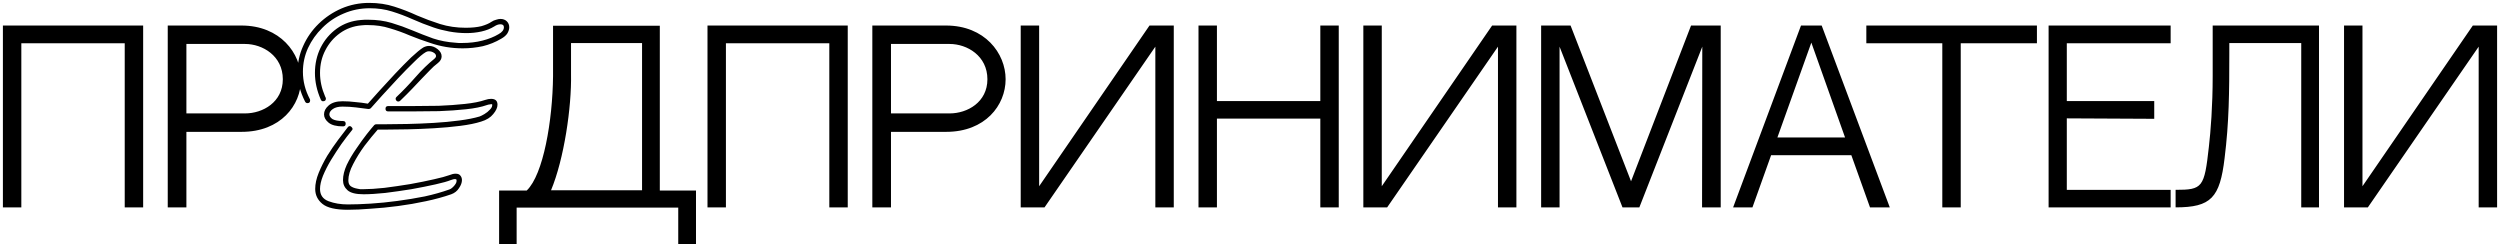 <?xml version="1.0" encoding="UTF-8"?> <svg xmlns="http://www.w3.org/2000/svg" viewBox="5702.396 3831.496 862.05 85.137"><path fill="black" stroke="none" fill-opacity="1" stroke-width="1" stroke-opacity="1" font-size-adjust="none" id="tSvg89967338e1" title="Path 2" d="M 5745.403 3903 C 5745.403 3884.141 5745.403 3865.282 5745.403 3846.423 C 5733.519 3846.423 5721.636 3846.423 5709.752 3846.423 C 5709.752 3865.282 5709.752 3884.141 5709.752 3903 C 5707.633 3903 5705.515 3903 5703.397 3903 C 5703.397 3882.1 5703.397 3861.2 5703.397 3840.3 C 5719.517 3840.3 5735.638 3840.3 5751.758 3840.3 C 5751.758 3861.2 5751.758 3882.1 5751.758 3903C 5749.64 3903 5747.521 3903 5745.403 3903Z M 5785.658 3840.3 C 5798.988 3840.3 5806.196 3849.833 5806.196 3858.824 C 5806.196 3867.814 5799.143 3876.959 5785.735 3876.959 C 5779.38 3876.959 5773.025 3876.959 5766.67 3876.959 C 5766.67 3885.639 5766.67 3894.32 5766.67 3903 C 5764.525 3903 5762.381 3903 5760.237 3903 C 5760.237 3882.1 5760.237 3861.2 5760.237 3840.3C 5768.71 3840.3 5777.184 3840.3 5785.658 3840.3Z M 5786.898 3870.604 C 5793.02 3870.604 5799.918 3866.729 5799.918 3858.824 C 5799.918 3850.763 5792.943 3846.656 5786.898 3846.656 C 5780.155 3846.656 5773.412 3846.656 5766.67 3846.656 C 5766.67 3854.638 5766.67 3862.621 5766.67 3870.604C 5773.412 3870.604 5780.155 3870.604 5786.898 3870.604Z M 5808.414 3867.057 C 5808.045 3867.057 5807.768 3866.872 5807.584 3866.504 C 5805.864 3863.124 5805.004 3859.714 5805.004 3856.274 C 5805.004 3853.14 5805.649 3850.16 5806.939 3847.334 C 5808.229 3844.446 5810.011 3841.896 5812.284 3839.684 C 5814.558 3837.472 5817.169 3835.721 5820.118 3834.431 C 5823.129 3833.141 5826.324 3832.496 5829.703 3832.496 C 5832.837 3832.496 5835.724 3832.926 5838.366 3833.786 C 5841.07 3834.646 5843.681 3835.66 5846.2 3836.827 C 5848.781 3837.933 5851.423 3838.916 5854.126 3839.776 C 5856.891 3840.637 5859.84 3841.067 5862.974 3841.067 C 5865.124 3841.067 5866.937 3840.882 5868.411 3840.514 C 5869.886 3840.084 5871.023 3839.592 5871.821 3839.039 C 5872.374 3838.671 5872.927 3838.425 5873.48 3838.302 C 5874.033 3838.118 5874.525 3838.025 5874.955 3838.025 C 5875.877 3838.025 5876.614 3838.302 5877.167 3838.855 C 5877.72 3839.408 5877.996 3840.084 5877.996 3840.882 C 5877.996 3841.558 5877.781 3842.265 5877.351 3843.002 C 5876.921 3843.678 5876.215 3844.292 5875.231 3844.845 C 5873.265 3846.013 5871.146 3846.873 5868.872 3847.426 C 5866.599 3847.918 5864.295 3848.163 5861.96 3848.163 C 5858.089 3848.163 5854.372 3847.549 5850.808 3846.32 C 5848.351 3845.521 5845.985 3844.661 5843.712 3843.74 C 5841.438 3842.756 5839.134 3841.927 5836.8 3841.251 C 5834.526 3840.514 5832.038 3840.145 5829.334 3840.145 C 5828.966 3840.145 5828.597 3840.145 5828.229 3840.145 C 5827.86 3840.145 5827.461 3840.176 5827.03 3840.237 C 5824.266 3840.483 5821.808 3841.374 5819.657 3842.91 C 5817.507 3844.446 5815.817 3846.412 5814.588 3848.808 C 5813.36 3851.143 5812.745 3853.755 5812.745 3856.642 C 5812.745 3859.346 5813.329 3862.049 5814.496 3864.753 C 5814.558 3864.814 5814.619 3864.937 5814.681 3865.121 C 5814.742 3865.244 5814.773 3865.367 5814.773 3865.49 C 5814.773 3866.104 5814.435 3866.412 5813.759 3866.412 C 5813.452 3866.412 5813.206 3866.227 5813.022 3865.858 C 5811.67 3862.786 5810.994 3859.714 5810.994 3856.642 C 5810.994 3853.509 5811.639 3850.621 5812.93 3847.979 C 5814.281 3845.276 5816.155 3843.064 5818.551 3841.343 C 5820.948 3839.623 5823.713 3838.64 5826.846 3838.394 C 5827.338 3838.333 5827.768 3838.302 5828.136 3838.302 C 5828.566 3838.302 5828.997 3838.302 5829.427 3838.302 C 5832.314 3838.302 5834.987 3838.671 5837.445 3839.408 C 5839.902 3840.145 5842.299 3841.005 5844.633 3841.988 C 5846.968 3842.971 5849.334 3843.893 5851.73 3844.753 C 5854.126 3845.552 5856.707 3846.044 5859.472 3846.228 C 5859.84 3846.228 5860.209 3846.259 5860.578 3846.32 C 5860.946 3846.32 5861.315 3846.32 5861.684 3846.32 C 5864.264 3846.32 5866.63 3846.044 5868.78 3845.49 C 5870.931 3844.938 5872.774 3844.2 5874.31 3843.279 C 5875.539 3842.603 5876.153 3841.804 5876.153 3840.882 C 5876.153 3840.207 5875.754 3839.869 5874.955 3839.869 C 5874.279 3839.869 5873.573 3840.114 5872.835 3840.606 C 5871.545 3841.405 5870.07 3841.988 5868.411 3842.357 C 5866.752 3842.726 5865.032 3842.91 5863.25 3842.91 C 5861.284 3842.91 5859.287 3842.726 5857.26 3842.357 C 5855.294 3841.988 5853.512 3841.528 5851.914 3840.975 C 5849.395 3840.114 5846.968 3839.162 5844.633 3838.118 C 5842.299 3837.073 5839.933 3836.182 5837.537 3835.445 C 5835.202 3834.708 5832.652 3834.339 5829.887 3834.339 C 5826.692 3834.339 5823.682 3834.953 5820.856 3836.182 C 5818.091 3837.35 5815.664 3838.978 5813.575 3841.067 C 5811.486 3843.094 5809.827 3845.429 5808.598 3848.071 C 5807.431 3850.652 5806.847 3853.386 5806.847 3856.274 C 5806.847 3859.53 5807.646 3862.664 5809.243 3865.674 C 5809.304 3865.797 5809.335 3865.951 5809.335 3866.135C 5809.335 3866.749 5809.028 3867.057 5808.414 3867.057Z M 5820.671 3875.075 C 5818.398 3875.075 5816.739 3874.645 5815.694 3873.785 C 5814.65 3872.924 5814.128 3871.972 5814.128 3870.927 C 5814.128 3869.822 5814.65 3868.808 5815.694 3867.886 C 5816.8 3866.903 5818.398 3866.412 5820.487 3866.412 C 5822.023 3866.412 5823.498 3866.504 5824.911 3866.688 C 5826.385 3866.811 5827.829 3866.995 5829.242 3867.241 C 5830.164 3866.196 5831.485 3864.722 5833.205 3862.817 C 5834.926 3860.912 5836.738 3858.946 5838.643 3856.919 C 5840.609 3854.83 5842.452 3852.956 5844.173 3851.297 C 5845.954 3849.638 5847.337 3848.501 5848.32 3847.887 C 5848.996 3847.518 5849.672 3847.334 5850.348 3847.334 C 5851.392 3847.334 5852.375 3847.702 5853.297 3848.44 C 5854.218 3849.177 5854.679 3850.006 5854.679 3850.928 C 5854.679 3851.788 5854.249 3852.556 5853.389 3853.232 C 5852.406 3853.97 5851.484 3854.799 5850.624 3855.721 C 5849.764 3856.581 5848.842 3857.533 5847.859 3858.578 C 5846.876 3859.622 5845.77 3860.789 5844.541 3862.08 C 5843.374 3863.309 5841.991 3864.691 5840.394 3866.227 C 5840.21 3866.412 5839.995 3866.504 5839.749 3866.504 C 5839.38 3866.504 5839.104 3866.319 5838.919 3865.951 C 5838.735 3865.582 5838.797 3865.244 5839.104 3864.937 C 5841.254 3862.909 5843.435 3860.636 5845.647 3858.117 C 5847.859 3855.598 5850.04 3853.478 5852.191 3851.758 C 5852.559 3851.45 5852.744 3851.143 5852.744 3850.836 C 5852.744 3850.344 5852.467 3849.945 5851.914 3849.638 C 5851.423 3849.331 5850.87 3849.177 5850.255 3849.177 C 5849.887 3849.177 5849.549 3849.269 5849.242 3849.454 C 5848.259 3850.006 5846.907 3851.143 5845.186 3852.864 C 5843.466 3854.523 5841.623 3856.396 5839.657 3858.485 C 5837.691 3860.575 5835.847 3862.571 5834.127 3864.476 C 5832.468 3866.319 5831.178 3867.763 5830.256 3868.808 C 5830.072 3868.992 5829.795 3869.084 5829.427 3869.084 C 5828.013 3868.9 5826.57 3868.715 5825.095 3868.531 C 5823.62 3868.347 5822.084 3868.255 5820.487 3868.255 C 5819.074 3868.255 5817.968 3868.531 5817.169 3869.084 C 5816.37 3869.637 5815.971 3870.252 5815.971 3870.927 C 5815.971 3871.542 5816.34 3872.095 5817.077 3872.586 C 5817.876 3873.016 5819.074 3873.231 5820.671 3873.231 C 5821.286 3873.231 5821.593 3873.539 5821.593 3874.153C 5821.593 3874.767 5821.286 3875.075 5820.671 3875.075Z M 5822.33 3903.829 C 5818.152 3903.829 5815.234 3903.154 5813.575 3901.802 C 5811.916 3900.45 5811.086 3898.73 5811.086 3896.641 C 5811.086 3894.92 5811.486 3893.077 5812.284 3891.111 C 5813.083 3889.145 5814.066 3887.179 5815.234 3885.213 C 5816.462 3883.247 5817.722 3881.403 5819.012 3879.683 C 5820.303 3877.963 5821.408 3876.519 5822.33 3875.351 C 5822.514 3875.106 5822.729 3874.983 5822.975 3874.983 C 5823.282 3874.983 5823.559 3875.167 5823.805 3875.535 C 5824.05 3875.843 5824.02 3876.15 5823.713 3876.457 C 5822.607 3877.809 5821.408 3879.376 5820.118 3881.157 C 5818.889 3882.939 5817.691 3884.782 5816.524 3886.687 C 5815.418 3888.53 5814.496 3890.343 5813.759 3892.125 C 5813.083 3893.845 5812.745 3895.351 5812.745 3896.641 C 5812.745 3898.73 5813.728 3900.143 5815.694 3900.88 C 5817.661 3901.618 5819.872 3901.986 5822.33 3901.986 C 5824.603 3901.986 5827.215 3901.894 5830.164 3901.71 C 5833.113 3901.525 5836.185 3901.218 5839.38 3900.788 C 5842.637 3900.358 5845.801 3899.836 5848.873 3899.221 C 5851.945 3898.546 5854.771 3897.747 5857.352 3896.825 C 5857.905 3896.641 5858.489 3896.18 5859.103 3895.443 C 5859.779 3894.644 5859.994 3893.937 5859.748 3893.323 C 5859.748 3893.323 5859.687 3893.323 5859.564 3893.323 C 5859.502 3893.262 5859.41 3893.231 5859.287 3893.231 C 5858.98 3893.231 5858.489 3893.354 5857.813 3893.599 C 5856.768 3894.03 5855.017 3894.521 5852.559 3895.074 C 5850.102 3895.627 5847.337 3896.18 5844.265 3896.733 C 5841.193 3897.224 5838.182 3897.655 5835.233 3898.023 C 5832.284 3898.33 5829.795 3898.484 5827.768 3898.484 C 5825.126 3898.484 5823.282 3898.023 5822.238 3897.102 C 5821.193 3896.18 5820.671 3895.013 5820.671 3893.599 C 5820.671 3892.002 5821.101 3890.251 5821.961 3888.346 C 5822.883 3886.441 5823.989 3884.568 5825.279 3882.724 C 5826.57 3880.82 5827.768 3879.161 5828.874 3877.747 C 5830.041 3876.273 5830.901 3875.228 5831.454 3874.614 C 5831.639 3874.43 5831.884 3874.337 5832.192 3874.337 C 5833.329 3874.337 5834.465 3874.337 5835.602 3874.337 C 5837.629 3874.337 5840.056 3874.307 5842.882 3874.245 C 5845.77 3874.184 5848.781 3874.061 5851.914 3873.877 C 5855.048 3873.692 5857.997 3873.416 5860.762 3873.047 C 5863.588 3872.678 5865.923 3872.218 5867.766 3871.665 C 5868.135 3871.542 5868.688 3871.265 5869.425 3870.835 C 5870.163 3870.405 5870.808 3869.883 5871.361 3869.269 C 5871.975 3868.654 5872.221 3868.04 5872.098 3867.425 C 5871.975 3867.425 5871.852 3867.425 5871.729 3867.425 C 5871.606 3867.425 5871.422 3867.456 5871.176 3867.517 C 5870.992 3867.517 5870.715 3867.579 5870.347 3867.702 C 5868.442 3868.378 5866.015 3868.869 5863.066 3869.176 C 5860.178 3869.483 5857.075 3869.699 5853.758 3869.822 C 5850.501 3869.883 5847.368 3869.914 5844.357 3869.914 C 5841.654 3869.914 5838.95 3869.914 5836.247 3869.914 C 5835.632 3869.914 5835.325 3869.606 5835.325 3868.992 C 5835.325 3868.378 5835.632 3868.07 5836.247 3868.07 C 5838.981 3868.07 5841.715 3868.07 5844.449 3868.07 C 5847.398 3868.07 5850.47 3868.04 5853.665 3867.978 C 5856.86 3867.855 5859.871 3867.64 5862.697 3867.333 C 5865.585 3867.026 5867.92 3866.565 5869.702 3865.951 C 5870.439 3865.705 5871.115 3865.582 5871.729 3865.582 C 5873.204 3865.582 5873.941 3866.258 5873.941 3867.61 C 5873.941 3868.593 5873.45 3869.668 5872.467 3870.835 C 5871.545 3872.003 5870.163 3872.863 5868.319 3873.416 C 5866.415 3874.03 5864.018 3874.522 5861.131 3874.89 C 5858.243 3875.259 5855.201 3875.535 5852.006 3875.72 C 5848.873 3875.904 5845.862 3876.027 5842.975 3876.088 C 5840.087 3876.15 5837.629 3876.181 5835.602 3876.181 C 5834.619 3876.181 5833.635 3876.181 5832.652 3876.181 C 5831.239 3877.778 5829.734 3879.621 5828.136 3881.71 C 5826.6 3883.8 5825.279 3885.919 5824.173 3888.07 C 5823.067 3890.159 5822.514 3892.033 5822.514 3893.692 C 5822.514 3894.552 5822.76 3895.197 5823.252 3895.627 C 5823.805 3896.057 5824.573 3896.364 5825.556 3896.549 C 5825.863 3896.61 5826.201 3896.671 5826.57 3896.733 C 5826.938 3896.733 5827.338 3896.733 5827.768 3896.733 C 5829.672 3896.733 5832.069 3896.579 5834.956 3896.272 C 5837.844 3895.903 5840.793 3895.473 5843.804 3894.982 C 5846.876 3894.429 5849.61 3893.876 5852.006 3893.323 C 5854.464 3892.77 5856.185 3892.309 5857.168 3891.941 C 5858.089 3891.572 5858.857 3891.387 5859.472 3891.387 C 5860.27 3891.387 5860.823 3891.603 5861.131 3892.033 C 5861.499 3892.463 5861.684 3892.985 5861.684 3893.599 C 5861.684 3894.46 5861.346 3895.381 5860.67 3896.364 C 5860.055 3897.347 5859.164 3898.054 5857.997 3898.484 C 5855.355 3899.406 5852.437 3900.204 5849.242 3900.88 C 5846.108 3901.556 5842.913 3902.109 5839.657 3902.539 C 5836.4 3902.969 5833.267 3903.276 5830.256 3903.461C 5827.307 3903.707 5824.665 3903.829 5822.33 3903.829Z M 5923.789 3897.11 C 5923.789 3880.188 5923.789 3863.267 5923.789 3846.346 C 5915.625 3846.346 5907.462 3846.346 5899.298 3846.346 C 5899.298 3849.911 5899.298 3853.476 5899.298 3857.041 C 5899.531 3868.434 5896.896 3886.337 5892.4 3897.11C 5902.863 3897.11 5913.326 3897.11 5923.789 3897.11Z M 5929.912 3897.187 C 5934.071 3897.187 5938.231 3897.187 5942.39 3897.187 C 5942.39 3903.336 5942.39 3909.484 5942.39 3915.633 C 5940.349 3915.633 5938.308 3915.633 5936.267 3915.633 C 5936.267 3911.448 5936.267 3907.263 5936.267 3903.077 C 5917.692 3903.077 5899.118 3903.077 5880.543 3903.077 C 5880.543 3907.263 5880.543 3911.448 5880.543 3915.633 C 5878.528 3915.633 5876.512 3915.633 5874.497 3915.633 C 5874.497 3909.484 5874.497 3903.336 5874.497 3897.187 C 5877.675 3897.187 5880.852 3897.187 5884.03 3897.187 C 5889.765 3891.685 5892.943 3873.084 5893.098 3857.738 C 5893.098 3851.952 5893.098 3846.165 5893.098 3840.378 C 5905.369 3840.378 5917.641 3840.378 5929.912 3840.378C 5929.912 3859.314 5929.912 3878.251 5929.912 3897.187Z M 5988.359 3903 C 5988.359 3884.141 5988.359 3865.282 5988.359 3846.423 C 5976.475 3846.423 5964.592 3846.423 5952.708 3846.423 C 5952.708 3865.282 5952.708 3884.141 5952.708 3903 C 5950.59 3903 5948.471 3903 5946.353 3903 C 5946.353 3882.1 5946.353 3861.2 5946.353 3840.3 C 5962.474 3840.3 5978.594 3840.3 5994.715 3840.3 C 5994.715 3861.2 5994.715 3882.1 5994.715 3903C 5992.596 3903 5990.478 3903 5988.359 3903Z M 6028.614 3840.3 C 6041.944 3840.3 6049.152 3849.833 6049.152 3858.824 C 6049.152 3867.814 6042.1 3876.959 6028.692 3876.959 C 6022.337 3876.959 6015.981 3876.959 6009.626 3876.959 C 6009.626 3885.639 6009.626 3894.32 6009.626 3903 C 6007.482 3903 6005.337 3903 6003.193 3903 C 6003.193 3882.1 6003.193 3861.2 6003.193 3840.3C 6011.667 3840.3 6020.14 3840.3 6028.614 3840.3Z M 6029.854 3870.604 C 6035.977 3870.604 6042.875 3866.729 6042.875 3858.824 C 6042.875 3850.763 6035.899 3846.656 6029.854 3846.656 C 6023.111 3846.656 6016.369 3846.656 6009.626 3846.656 C 6009.626 3854.638 6009.626 3862.621 6009.626 3870.604C 6016.369 3870.604 6023.111 3870.604 6029.854 3870.604Z M 6100.781 3847.586 C 6088.045 3866.057 6075.308 3884.529 6062.572 3903 C 6059.834 3903 6057.095 3903 6054.357 3903 C 6054.357 3882.1 6054.357 3861.2 6054.357 3840.3 C 6056.475 3840.3 6058.594 3840.3 6060.712 3840.3 C 6060.712 3858.772 6060.712 3877.243 6060.712 3895.715 C 6073.397 3877.243 6086.081 3858.772 6098.766 3840.3 C 6101.556 3840.3 6104.346 3840.3 6107.136 3840.3 C 6107.136 3861.2 6107.136 3882.1 6107.136 3903 C 6105.018 3903 6102.899 3903 6100.781 3903C 6100.781 3884.529 6100.781 3866.057 6100.781 3847.586Z M 6157.669 3903 C 6157.669 3892.796 6157.669 3882.591 6157.669 3872.387 C 6145.785 3872.387 6133.902 3872.387 6122.018 3872.387 C 6122.018 3882.591 6122.018 3892.796 6122.018 3903 C 6119.9 3903 6117.781 3903 6115.663 3903 C 6115.663 3882.1 6115.663 3861.2 6115.663 3840.3 C 6117.781 3840.3 6119.9 3840.3 6122.018 3840.3 C 6122.018 3848.981 6122.018 3857.661 6122.018 3866.341 C 6133.902 3866.341 6145.785 3866.341 6157.669 3866.341 C 6157.669 3857.661 6157.669 3848.981 6157.669 3840.3 C 6159.787 3840.3 6161.906 3840.3 6164.024 3840.3 C 6164.024 3861.2 6164.024 3882.1 6164.024 3903C 6161.906 3903 6159.787 3903 6157.669 3903Z M 6218.927 3847.586 C 6206.191 3866.057 6193.454 3884.529 6180.718 3903 C 6177.98 3903 6175.241 3903 6172.503 3903 C 6172.503 3882.1 6172.503 3861.2 6172.503 3840.3 C 6174.621 3840.3 6176.74 3840.3 6178.858 3840.3 C 6178.858 3858.772 6178.858 3877.243 6178.858 3895.715 C 6191.543 3877.243 6204.227 3858.772 6216.912 3840.3 C 6219.702 3840.3 6222.492 3840.3 6225.282 3840.3 C 6225.282 3861.2 6225.282 3882.1 6225.282 3903 C 6223.164 3903 6221.045 3903 6218.927 3903C 6218.927 3884.529 6218.927 3866.057 6218.927 3847.586Z M 6261.864 3903 C 6254.631 3884.529 6247.397 3866.057 6240.164 3847.586 C 6240.164 3866.057 6240.164 3884.529 6240.164 3903 C 6238.046 3903 6235.927 3903 6233.809 3903 C 6233.809 3882.1 6233.809 3861.2 6233.809 3840.3 C 6237.193 3840.3 6240.577 3840.3 6243.961 3840.3 C 6250.911 3858.204 6257.86 3876.107 6264.81 3894.01 C 6271.708 3876.107 6278.605 3858.204 6285.503 3840.3 C 6288.913 3840.3 6292.323 3840.3 6295.733 3840.3 C 6295.733 3861.2 6295.733 3882.1 6295.733 3903 C 6293.589 3903 6291.444 3903 6289.3 3903 C 6289.326 3884.529 6289.352 3866.057 6289.378 3847.586 C 6282.144 3866.057 6274.911 3884.529 6267.677 3903C 6265.739 3903 6263.802 3903 6261.864 3903Z M 6340.778 3885.019 C 6331.555 3885.019 6322.332 3885.019 6313.109 3885.019 C 6310.965 3891.013 6308.821 3897.006 6306.677 3903 C 6304.455 3903 6302.233 3903 6300.011 3903 C 6307.813 3882.1 6315.615 3861.2 6323.417 3840.3 C 6325.794 3840.3 6328.17 3840.3 6330.547 3840.3 C 6338.375 3861.2 6346.203 3882.1 6354.031 3903 C 6351.757 3903 6349.484 3903 6347.21 3903C 6345.066 3897.006 6342.922 3891.013 6340.778 3885.019Z M 6326.982 3846.191 C 6323.081 3857.093 6319.18 3867.995 6315.279 3878.897 C 6323.055 3878.897 6330.832 3878.897 6338.608 3878.897C 6334.733 3867.995 6330.857 3857.093 6326.982 3846.191Z M 6404.77 3846.423 C 6396.012 3846.423 6387.255 3846.423 6378.497 3846.423 C 6378.497 3865.282 6378.497 3884.141 6378.497 3903 C 6376.378 3903 6374.26 3903 6372.141 3903 C 6372.141 3884.141 6372.141 3865.282 6372.141 3846.423 C 6363.409 3846.423 6354.677 3846.423 6345.945 3846.423 C 6345.945 3844.382 6345.945 3842.341 6345.945 3840.3 C 6365.553 3840.3 6385.162 3840.3 6404.77 3840.3C 6404.77 3842.341 6404.77 3844.382 6404.77 3846.423Z M 6415.072 3846.423 C 6415.072 3853.063 6415.072 3859.702 6415.072 3866.341 C 6425.122 3866.341 6435.171 3866.341 6445.221 3866.341 C 6445.221 3868.382 6445.221 3870.423 6445.221 3872.464 C 6435.171 3872.412 6425.122 3872.361 6415.072 3872.309 C 6415.072 3880.524 6415.072 3888.74 6415.072 3896.955 C 6427.007 3896.955 6438.943 3896.955 6450.878 3896.955 C 6450.878 3898.97 6450.878 3900.985 6450.878 3903 C 6436.85 3903 6422.823 3903 6408.795 3903 C 6408.795 3882.1 6408.795 3861.2 6408.795 3840.3 C 6422.823 3840.3 6436.85 3840.3 6450.878 3840.3 C 6450.878 3842.341 6450.878 3844.382 6450.878 3846.423C 6438.943 3846.423 6427.007 3846.423 6415.072 3846.423Z M 6495.909 3846.346 C 6487.642 3846.346 6479.375 3846.346 6471.108 3846.346 C 6471.108 3847.534 6471.108 3848.722 6471.108 3849.911 C 6471.108 3863.241 6471.031 3873.627 6469.481 3886.027 C 6467.853 3899.667 6464.831 3903 6452.585 3903 C 6452.585 3903 6452.585 3898.117 6452.585 3896.955 C 6461.886 3896.955 6462.506 3896.18 6464.056 3882.152 C 6464.676 3876.727 6465.373 3868.124 6465.373 3857.738 C 6465.373 3851.926 6465.373 3846.113 6465.373 3840.3 C 6477.593 3840.3 6489.812 3840.3 6502.032 3840.3 C 6502.032 3861.2 6502.032 3882.1 6502.032 3903 C 6499.991 3903 6497.95 3903 6495.909 3903C 6495.909 3884.115 6495.909 3865.23 6495.909 3846.346Z M 6557.092 3847.586 C 6544.356 3866.057 6531.619 3884.529 6518.883 3903 C 6516.145 3903 6513.406 3903 6510.668 3903 C 6510.668 3882.1 6510.668 3861.2 6510.668 3840.3 C 6512.786 3840.3 6514.905 3840.3 6517.023 3840.3 C 6517.023 3858.772 6517.023 3877.243 6517.023 3895.715 C 6529.708 3877.243 6542.392 3858.772 6555.077 3840.3 C 6557.867 3840.3 6560.657 3840.3 6563.447 3840.3 C 6563.447 3861.2 6563.447 3882.1 6563.447 3903 C 6561.329 3903 6559.21 3903 6557.092 3903C 6557.092 3884.529 6557.092 3866.057 6557.092 3847.586Z"></path><defs> </defs></svg> 